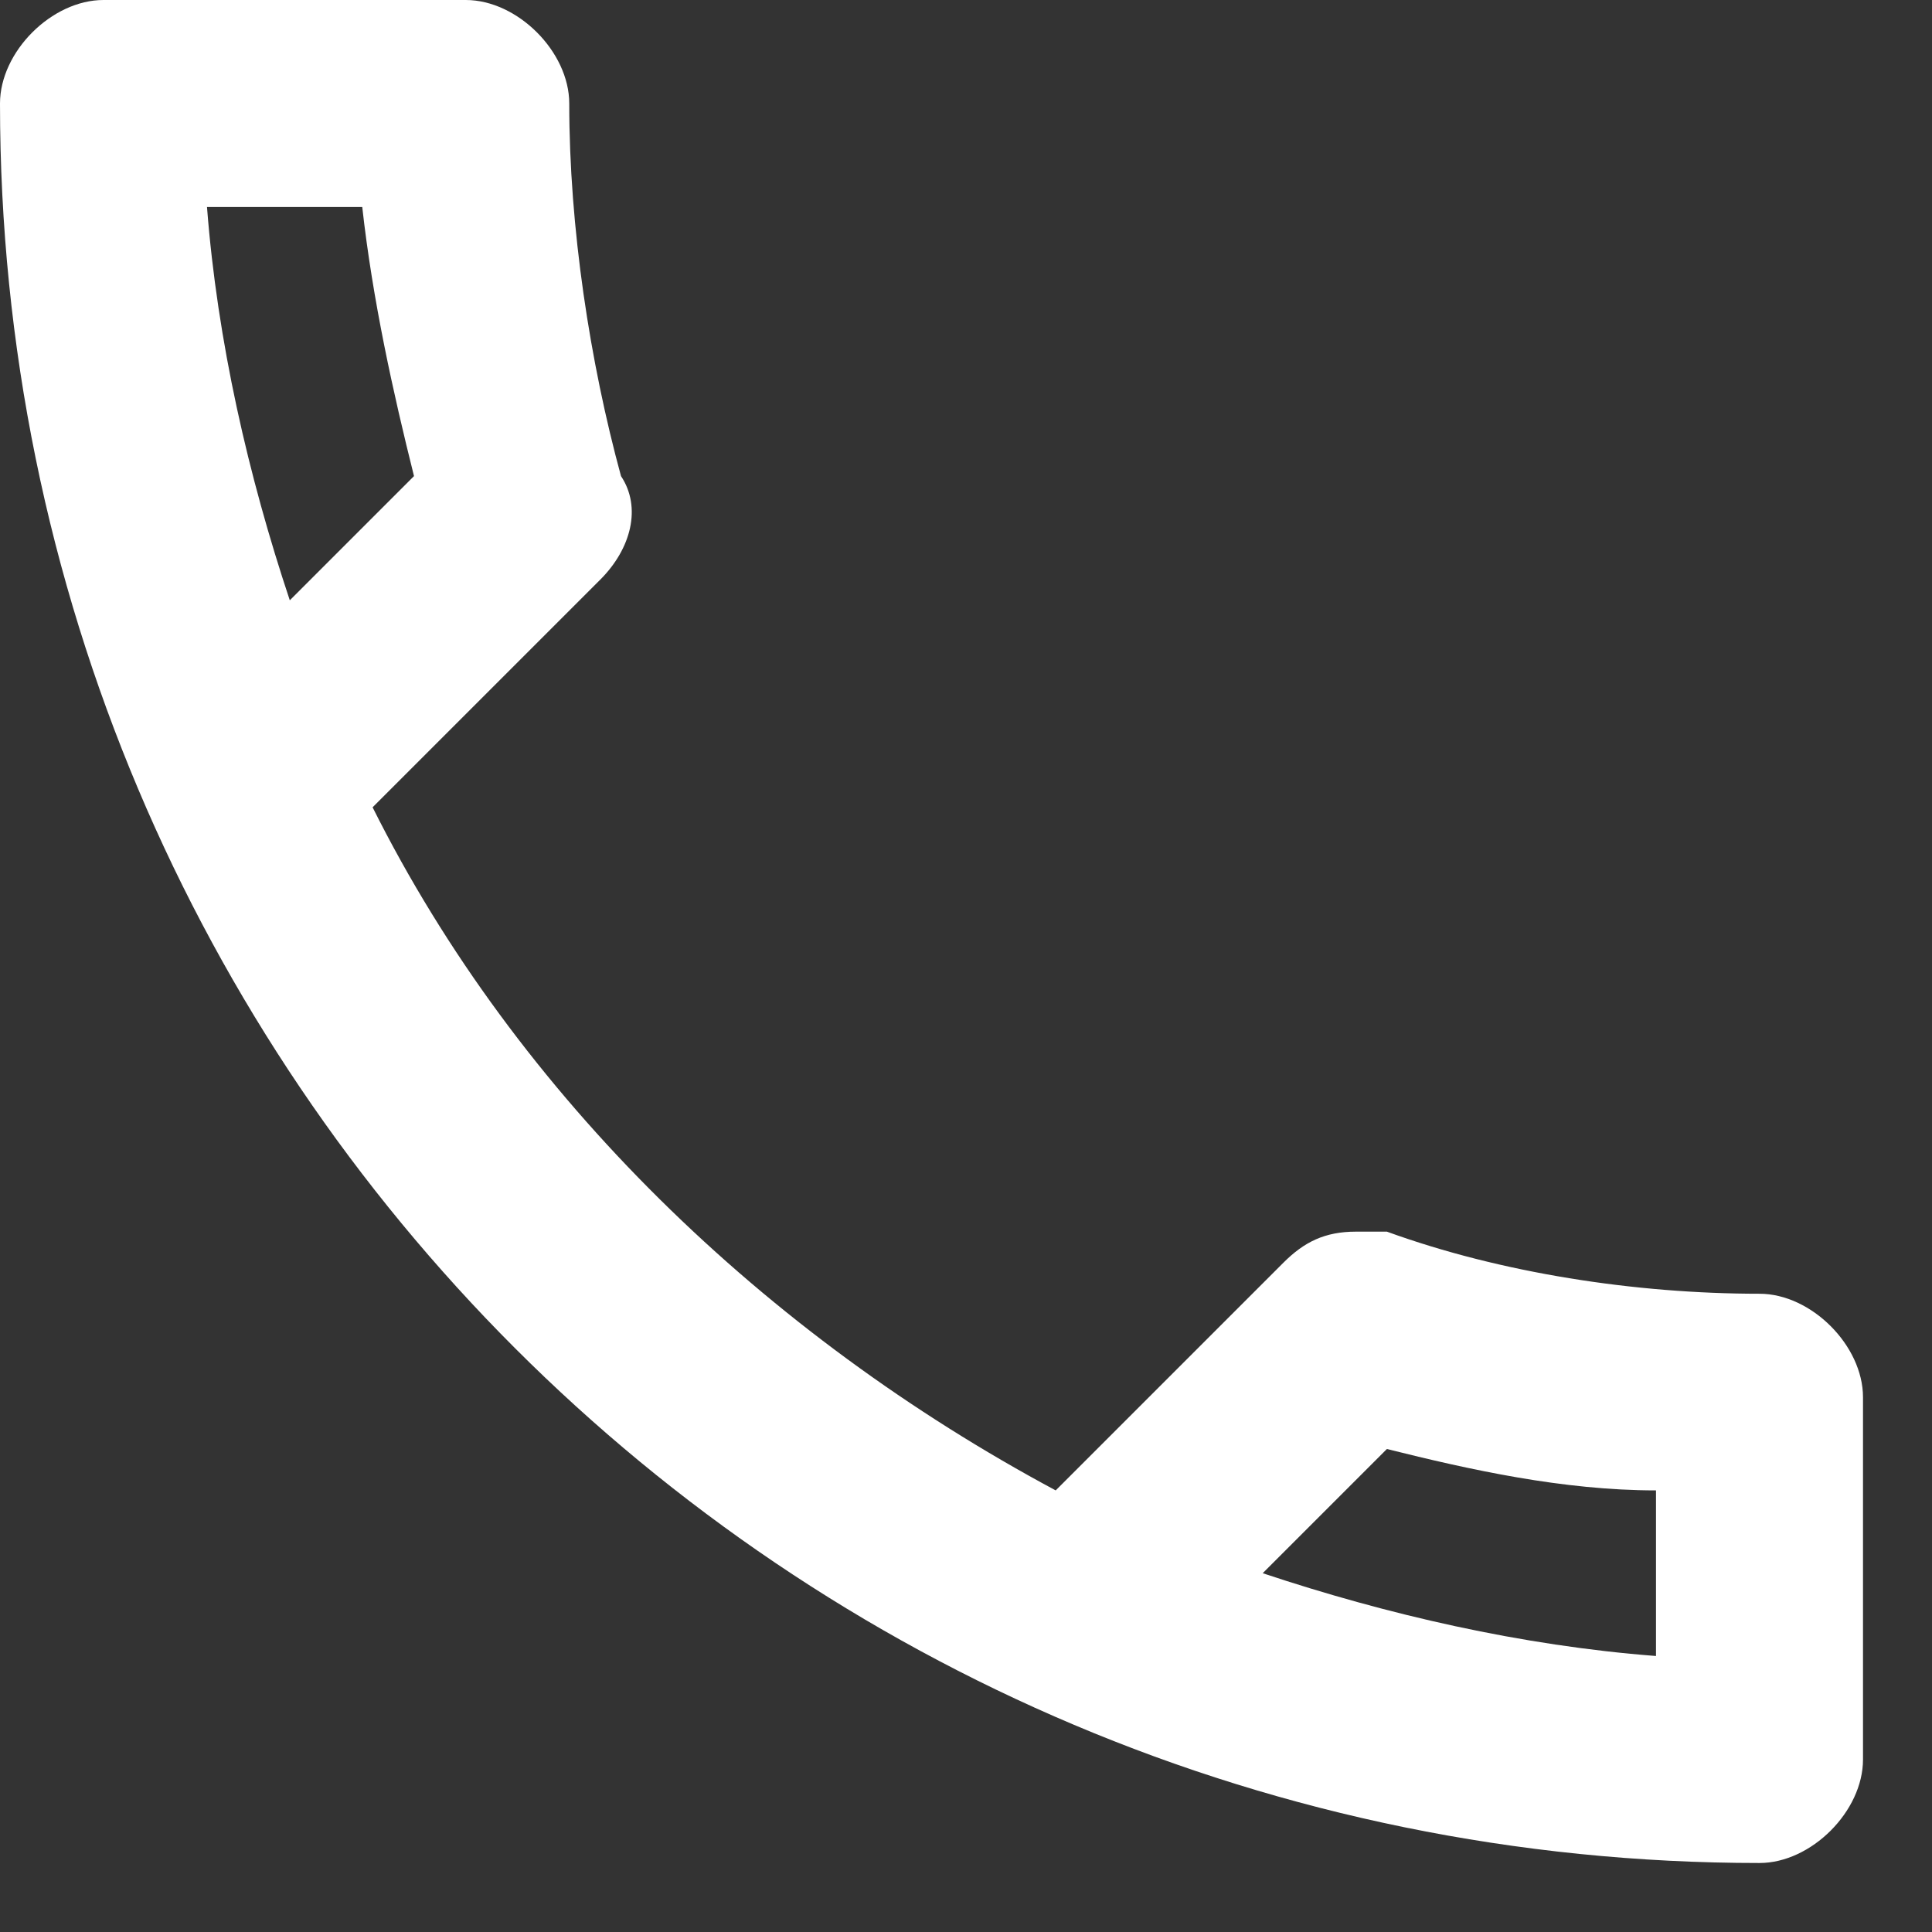 <svg width="14" height="14" viewBox="0 0 14 14" fill="none" xmlns="http://www.w3.org/2000/svg">
<rect x="0" y="0" width="14" height="14" fill="#333333" stroke="none"/>
<path d="M12.75 9.375C11.85 9.375 10.875 9.225 10.05 8.925H9.825C9.6 8.925 9.45 9 9.3 9.15L7.65 10.8C5.55 9.675 3.75 7.95 2.7 5.85L4.35 4.2C4.575 3.975 4.65 3.675 4.5 3.45C4.275 2.625 4.125 1.65 4.125 0.75C4.125 0.375 3.75 0 3.375 0H0.75C0.375 0 0 0.375 0 0.75C0 7.8 5.7 13.5 12.75 13.5C13.125 13.5 13.5 13.125 13.5 12.75V10.125C13.5 9.75 13.125 9.375 12.75 9.375ZM1.5 1.5H2.625C2.7 2.175 2.85 2.85 3 3.45L2.1 4.35C1.8 3.45 1.575 2.475 1.5 1.5ZM12 12C11.025 11.925 10.05 11.7 9.15 11.4L10.05 10.5C10.65 10.65 11.325 10.8 12 10.8V12Z" fill="white"/>
</svg>

